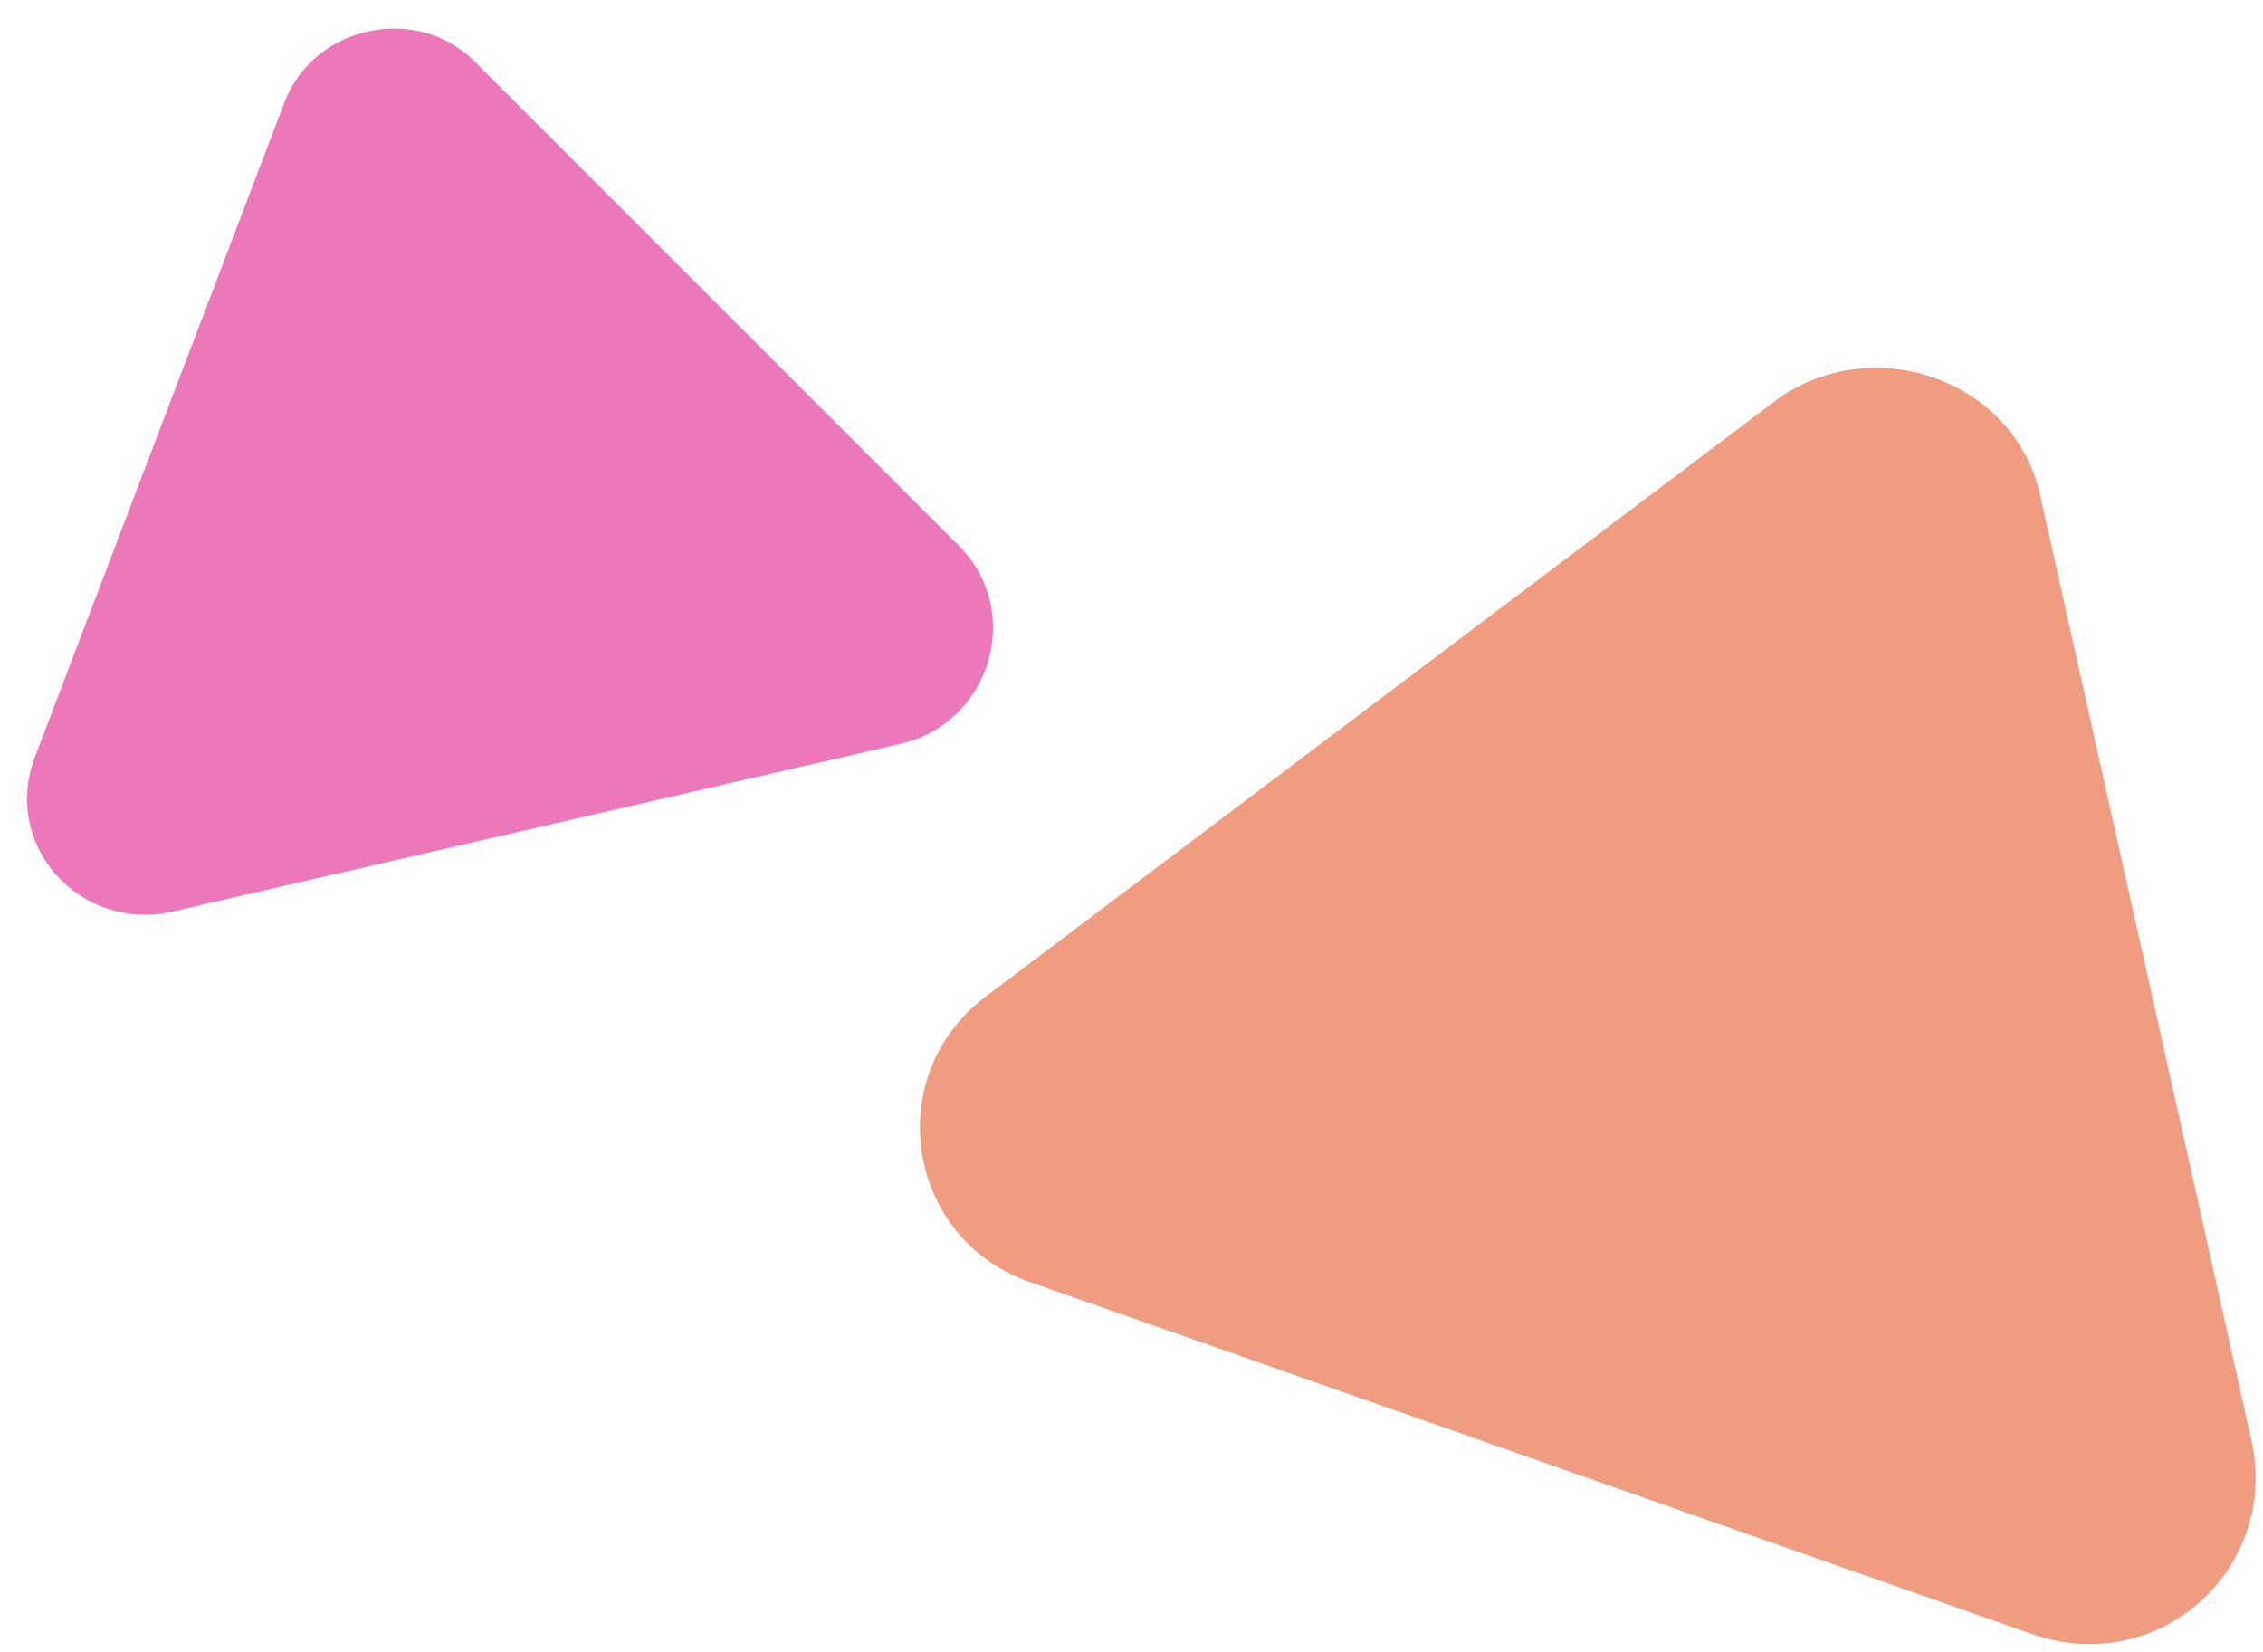 <svg version="1.2" xmlns="http://www.w3.org/2000/svg" viewBox="0 0 63 46" width="63" height="46"><style>.a{fill:#f09c80}.b{fill:#ed78b9}</style><path class="a" d="m56.8 13.8l5.9 26.4c0.7 3.5-2.6 6.5-6.1 5.3l-27.9-9.8c-3.5-1.2-4.2-5.8-1.2-8l22-16.6c2.7-1.9 6.6-0.5 7.3 2.7z"/><path class="b" d="m13.2 1.7l13.5 13.5c1.8 1.8 0.9 4.9-1.6 5.5l-20.4 4.7c-2.5 0.5-4.7-1.9-3.7-4.4l6.9-18.1c0.8-2.2 3.7-2.8 5.3-1.2z"/></svg>